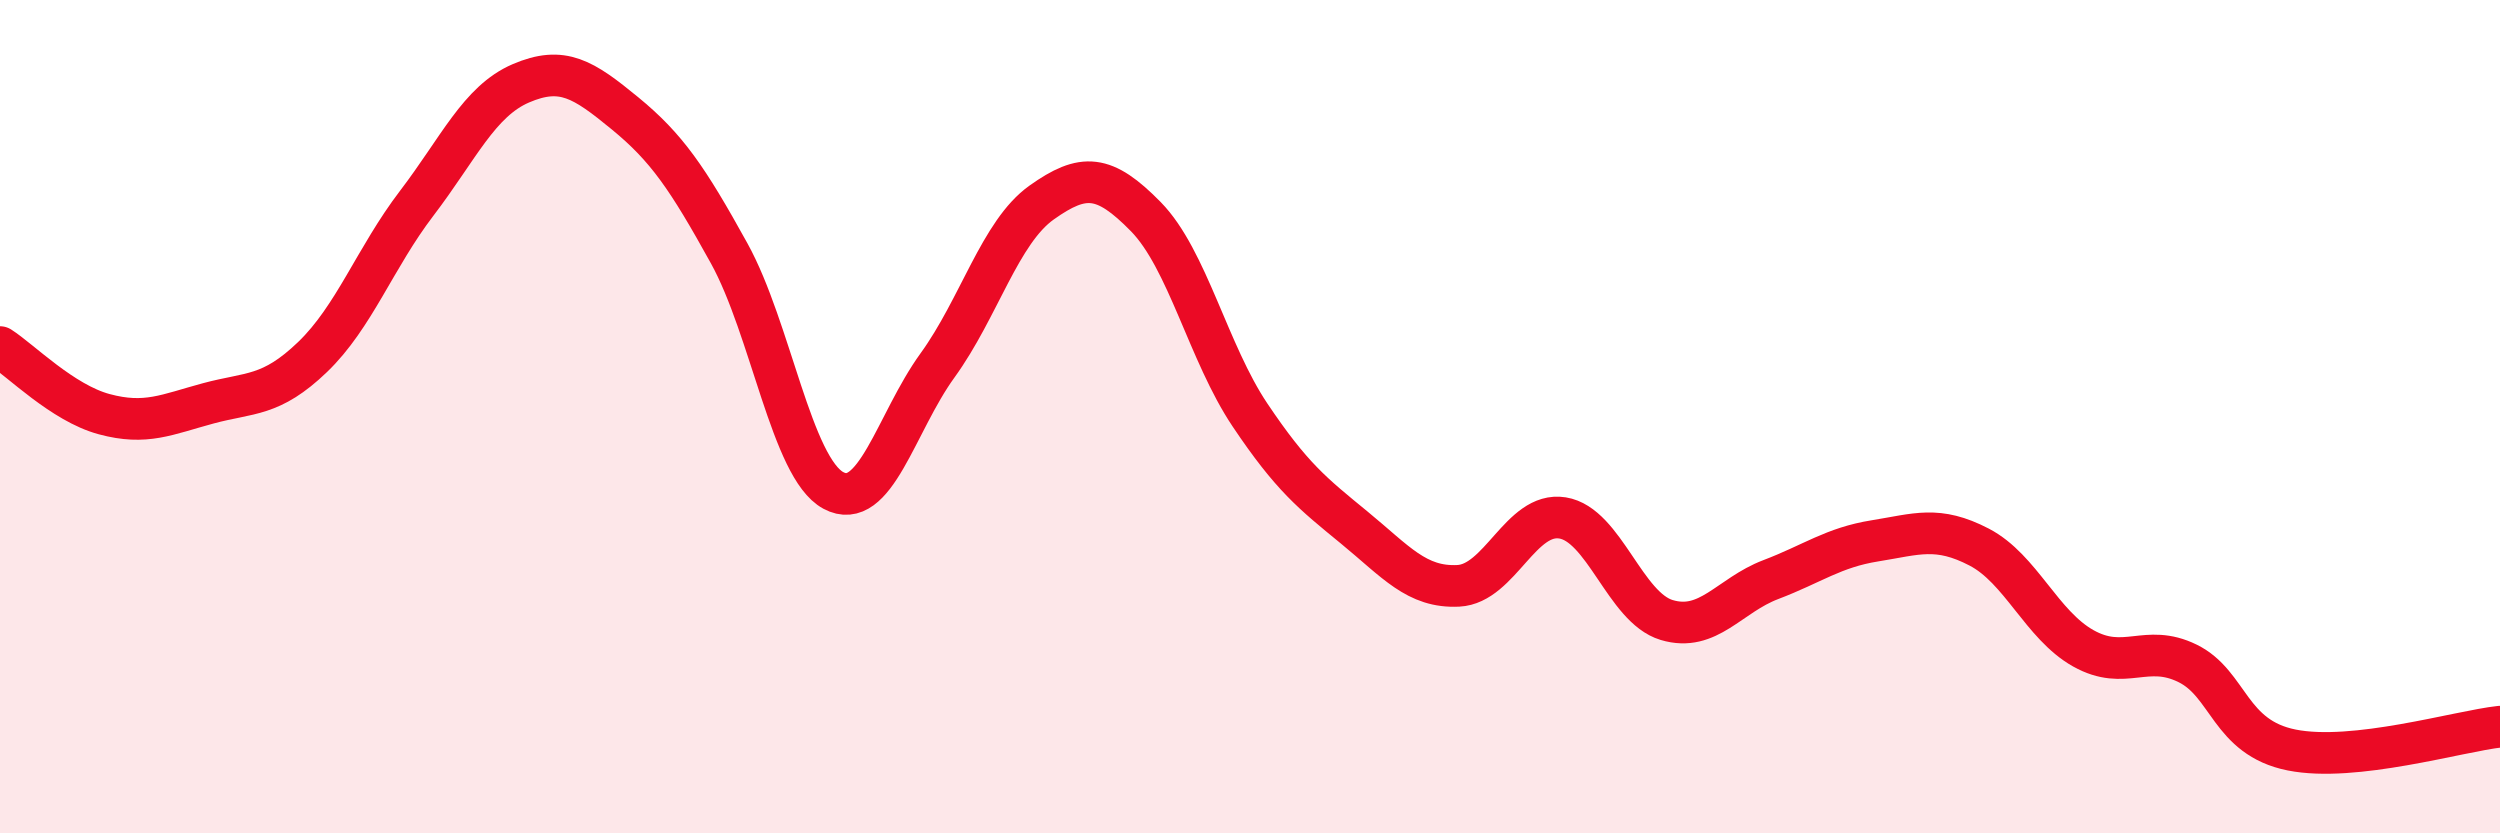 
    <svg width="60" height="20" viewBox="0 0 60 20" xmlns="http://www.w3.org/2000/svg">
      <path
        d="M 0,8.33 C 0.5,8.65 1.5,9.67 2.5,9.94 C 3.5,10.21 4,9.95 5,9.68 C 6,9.41 6.5,9.53 7.5,8.57 C 8.5,7.61 9,6.19 10,4.88 C 11,3.57 11.5,2.43 12.5,2 C 13.5,1.57 14,1.9 15,2.72 C 16,3.54 16.5,4.27 17.5,6.08 C 18.5,7.89 19,11.23 20,11.77 C 21,12.31 21.5,10.15 22.5,8.77 C 23.5,7.39 24,5.57 25,4.86 C 26,4.15 26.5,4.18 27.5,5.2 C 28.5,6.22 29,8.47 30,9.96 C 31,11.45 31.5,11.84 32.5,12.66 C 33.5,13.48 34,14.11 35,14.06 C 36,14.01 36.5,12.27 37.5,12.43 C 38.5,12.59 39,14.58 40,14.88 C 41,15.18 41.5,14.29 42.5,13.91 C 43.5,13.53 44,13.14 45,12.98 C 46,12.82 46.5,12.61 47.5,13.13 C 48.5,13.65 49,15 50,15.56 C 51,16.12 51.5,15.43 52.5,15.92 C 53.5,16.41 53.5,17.7 55,18 C 56.5,18.3 59,17.55 60,17.44L60 20L0 20Z"
        fill="#EB0A25"
        opacity="0.1"
        stroke-linecap="round"
        stroke-linejoin="round"
      />
      <path
        d="M 0,8.33 C 0.5,8.65 1.5,9.67 2.5,9.94 C 3.5,10.21 4,9.95 5,9.68 C 6,9.41 6.5,9.53 7.5,8.57 C 8.5,7.61 9,6.19 10,4.88 C 11,3.57 11.5,2.43 12.5,2 C 13.5,1.57 14,1.9 15,2.72 C 16,3.54 16.5,4.27 17.5,6.08 C 18.5,7.89 19,11.23 20,11.77 C 21,12.31 21.5,10.15 22.5,8.77 C 23.5,7.39 24,5.57 25,4.86 C 26,4.15 26.5,4.18 27.5,5.2 C 28.5,6.22 29,8.47 30,9.96 C 31,11.45 31.5,11.84 32.5,12.66 C 33.5,13.48 34,14.11 35,14.06 C 36,14.01 36.5,12.27 37.5,12.43 C 38.5,12.59 39,14.58 40,14.88 C 41,15.18 41.5,14.29 42.5,13.91 C 43.5,13.53 44,13.14 45,12.98 C 46,12.82 46.5,12.61 47.5,13.13 C 48.5,13.65 49,15 50,15.56 C 51,16.12 51.5,15.43 52.5,15.92 C 53.5,16.41 53.5,17.7 55,18 C 56.5,18.3 59,17.55 60,17.44"
        stroke="#EB0A25"
        stroke-width="1"
        fill="none"
        stroke-linecap="round"
        stroke-linejoin="round"
      />
    </svg>
  
